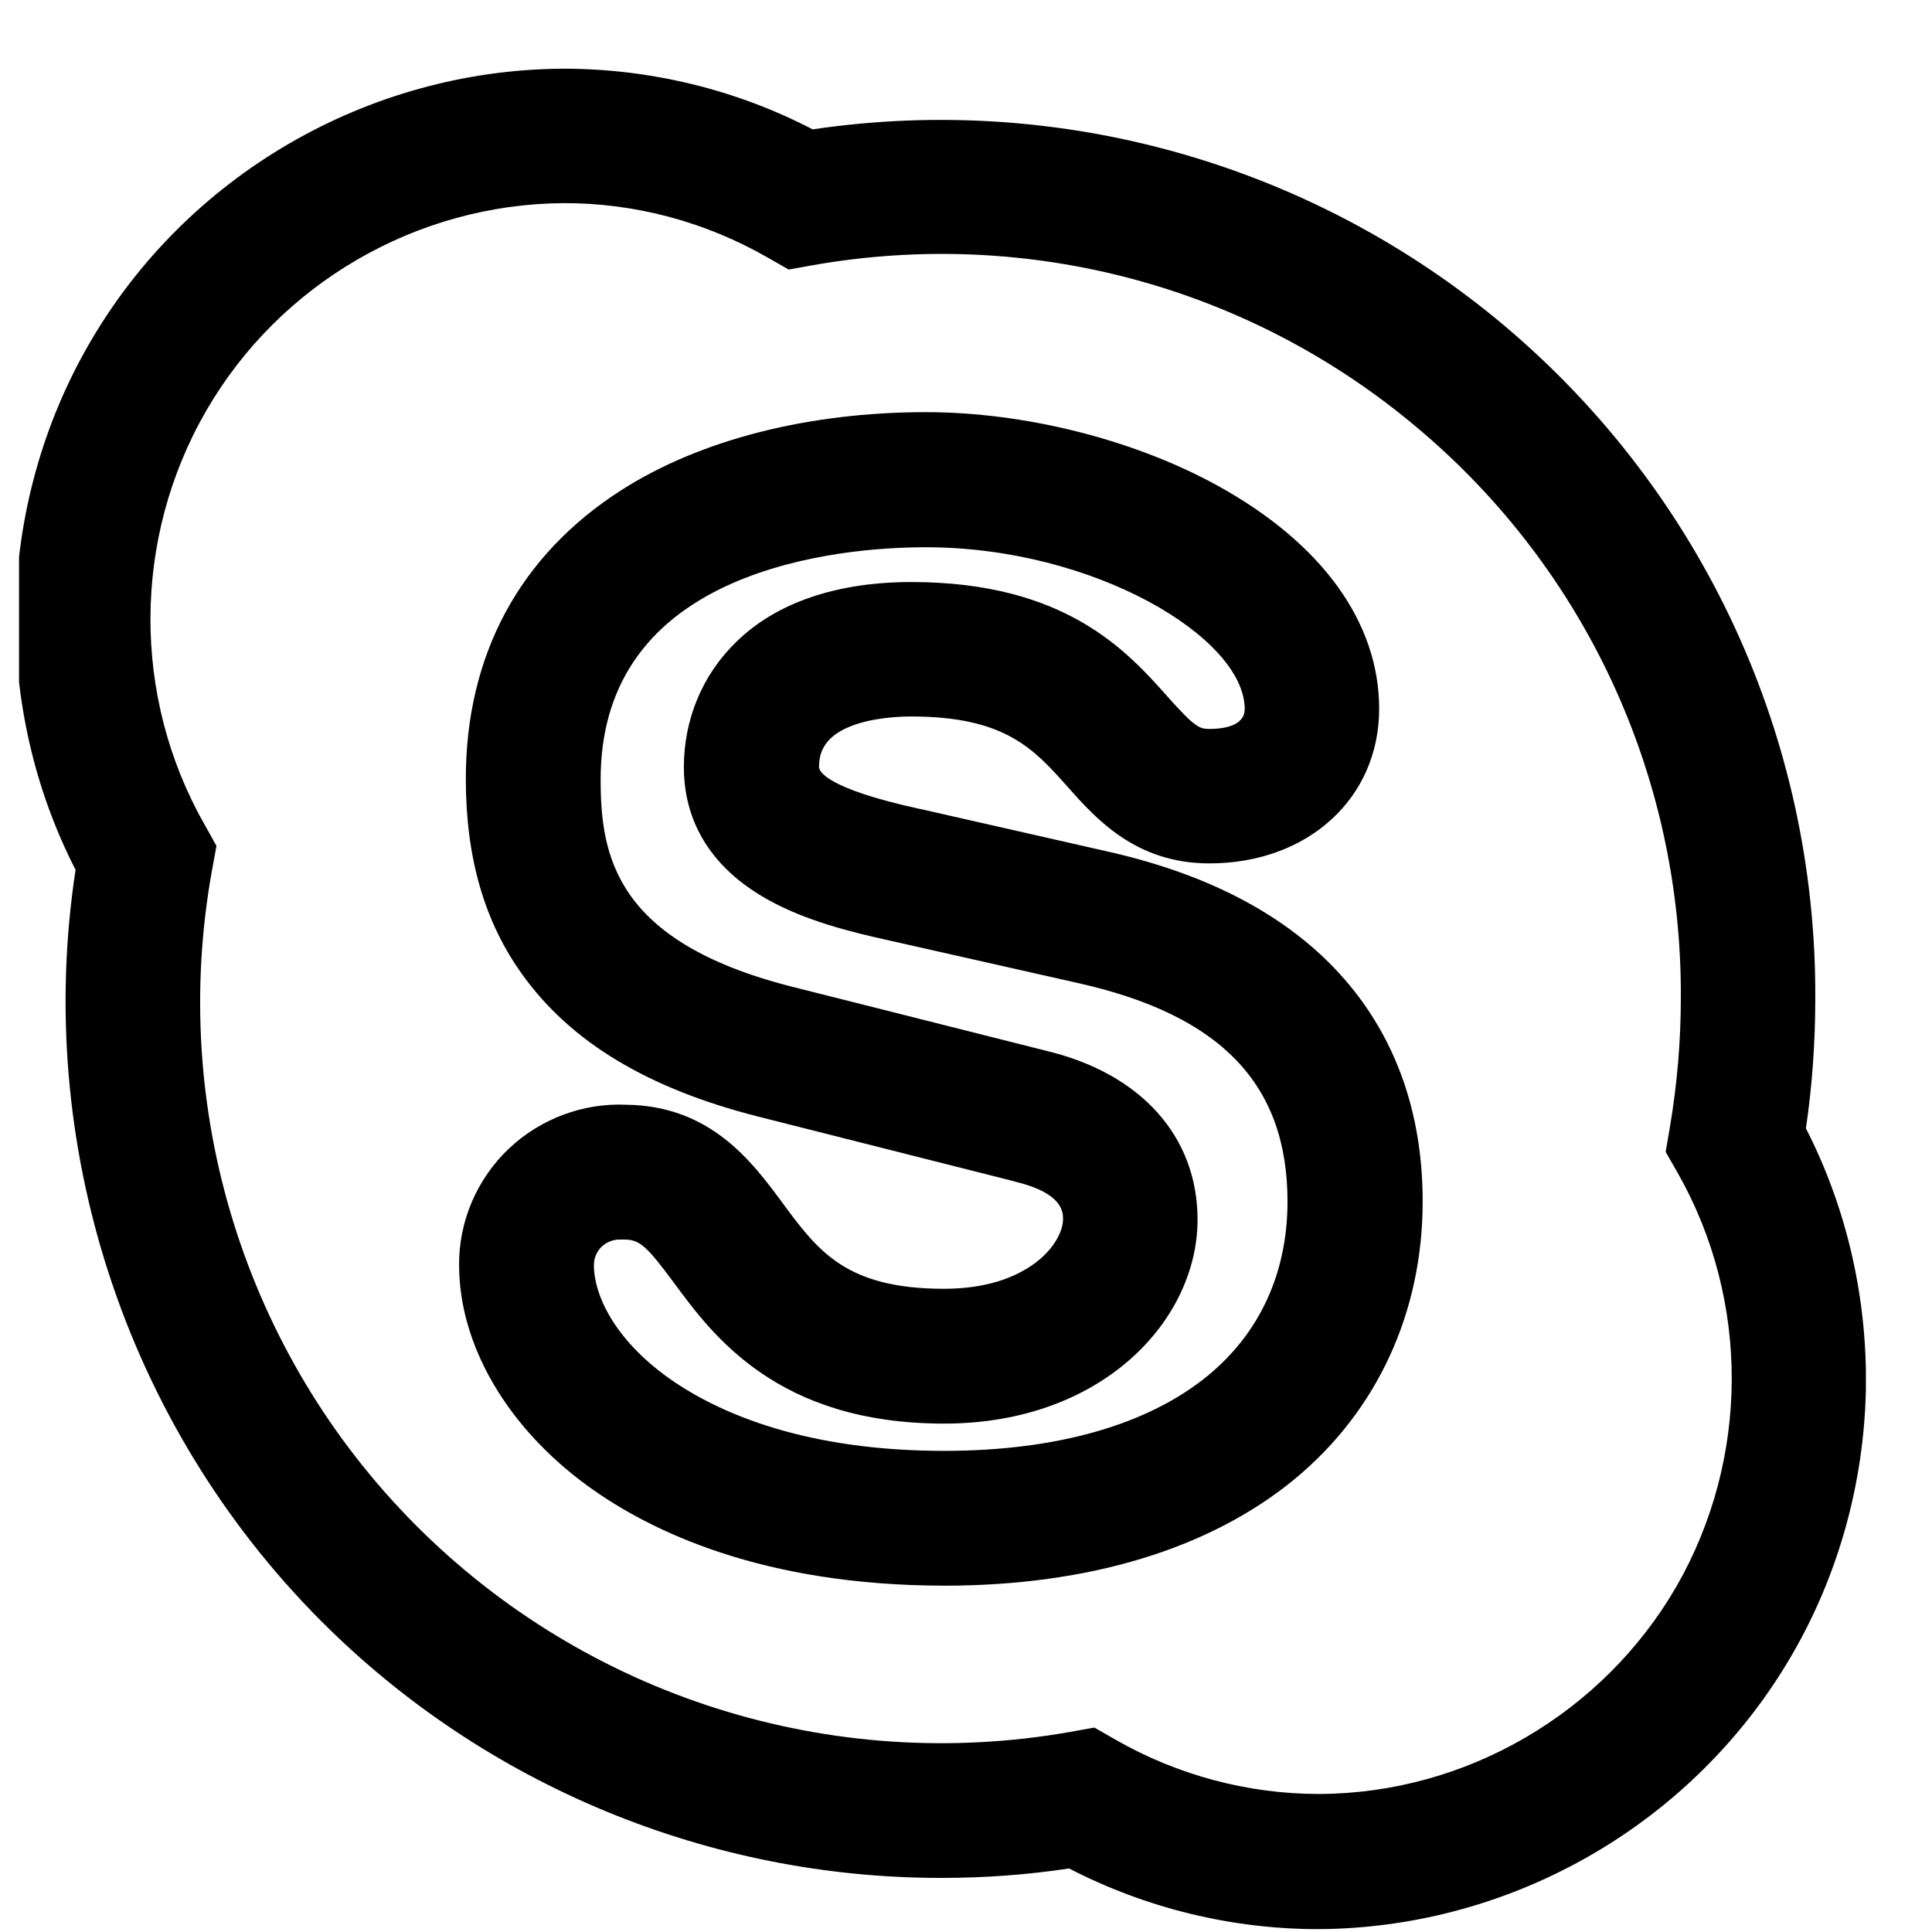 <svg width="27" height="27" viewBox="0 0 27 27" fill="none" xmlns="http://www.w3.org/2000/svg">
<g clip-path="url(#clip0_2_4843)">
<g clip-path="url(#clip1_2_4843)">
<path d="M25.238 15.769C25.327 15.166 25.369 14.553 25.369 13.95C25.384 10.319 23.801 6.895 21.027 4.554C18.342 2.293 14.823 1.294 11.357 1.808C10.288 1.252 9.086 0.96 7.876 0.96H7.857C5.135 0.979 2.601 2.453 1.244 4.808C0.599 5.924 0.246 7.201 0.217 8.501C0.194 9.773 0.481 11.035 1.056 12.156C0.472 15.981 1.743 19.895 4.475 22.641C6.783 24.963 9.93 26.249 13.161 26.244C13.754 26.244 14.348 26.202 14.941 26.112C16.015 26.668 17.216 26.96 18.422 26.96H18.436C21.154 26.941 23.688 25.472 25.049 23.116C25.695 22 26.048 20.724 26.076 19.424C26.099 18.152 25.812 16.89 25.238 15.769ZM2.86 11.525C1.842 9.74 1.852 7.526 2.879 5.745C3.905 3.965 5.818 2.853 7.871 2.839C8.87 2.835 9.854 3.098 10.726 3.598L11.022 3.767L11.361 3.706C14.385 3.174 17.471 4.003 19.816 5.986C22.167 7.964 23.504 10.865 23.49 13.941C23.49 14.549 23.438 15.161 23.335 15.764L23.278 16.098L23.448 16.395C24.46 18.18 24.451 20.389 23.429 22.17C22.402 23.945 20.49 25.062 18.441 25.071H18.431C17.438 25.071 16.453 24.807 15.591 24.313L15.294 24.143L14.955 24.204C11.611 24.793 8.196 23.71 5.808 21.312C3.42 18.915 2.36 15.491 2.963 12.161L3.025 11.822L2.86 11.525Z" fill="black"/>
<path d="M13.194 18.011C11.823 18.011 11.432 17.483 10.938 16.814C10.514 16.24 9.934 15.453 8.752 15.439C8.149 15.411 7.551 15.637 7.113 16.051C6.665 16.475 6.411 17.069 6.416 17.681C6.416 18.797 7.089 19.951 8.22 20.771C9.091 21.402 10.655 22.156 13.189 22.16H13.198C15.224 22.16 16.915 21.642 18.097 20.667C19.246 19.716 19.882 18.34 19.882 16.791C19.882 15.651 19.562 14.662 18.935 13.861C18.191 12.91 17.032 12.25 15.488 11.902L12.85 11.303H12.845C11.512 11.011 11.446 10.767 11.446 10.719C11.446 10.55 11.493 10.305 11.889 10.149C12.186 10.032 12.548 10.013 12.737 10.013C14.042 10.013 14.447 10.465 14.913 10.988C15.318 11.445 15.874 12.066 16.901 12.066C18.276 12.066 19.274 11.158 19.274 9.905C19.274 8.694 18.469 7.587 17.014 6.786C15.841 6.141 14.319 5.76 12.939 5.76C11.296 5.76 9.784 6.146 8.686 6.848C7.264 7.757 6.51 9.151 6.51 10.884C6.51 11.986 6.769 12.881 7.297 13.616C7.975 14.563 9.054 15.213 10.594 15.604L14.169 16.508L14.183 16.513C14.856 16.673 14.856 16.942 14.856 17.04C14.852 17.38 14.367 18.011 13.194 18.011ZM16.736 17.045C16.736 15.882 15.944 15.001 14.621 14.685L11.055 13.786C8.601 13.159 8.394 11.963 8.394 10.894C8.394 9.617 9.011 8.694 10.222 8.157C11.225 7.714 12.355 7.648 12.939 7.648C15.294 7.648 17.395 8.915 17.395 9.909C17.395 10.149 17.089 10.187 16.905 10.187C16.764 10.187 16.703 10.168 16.321 9.74C15.751 9.099 14.889 8.134 12.737 8.134C11.696 8.134 10.848 8.421 10.288 8.972C9.817 9.429 9.557 10.051 9.557 10.724C9.557 11.271 9.76 12.034 10.735 12.575C11.253 12.863 11.856 13.018 12.435 13.145L15.068 13.739C17.066 14.186 17.993 15.156 17.993 16.791C17.993 17.78 17.612 18.618 16.891 19.216C16.053 19.909 14.776 20.276 13.194 20.276C11.267 20.276 10.095 19.758 9.449 19.33C8.601 18.764 8.3 18.105 8.3 17.681C8.3 17.582 8.338 17.493 8.408 17.422C8.474 17.361 8.564 17.323 8.653 17.323C8.658 17.323 8.667 17.323 8.672 17.323H8.724C8.936 17.323 9.035 17.408 9.421 17.931C9.963 18.665 10.867 19.895 13.194 19.895C15.412 19.895 16.736 18.444 16.736 17.045Z" fill="black"/>
</g>
</g>
<defs>
<clipPath id="clip0_2_4843">
<rect width="26.026" height="26" fill="white" transform="translate(0.266 0.96)"/>
</clipPath>
<clipPath id="clip1_2_4843">
<rect width="25.859" height="26" fill="white" transform="translate(0.217 0.96)"/>
</clipPath>
</defs>
</svg>
